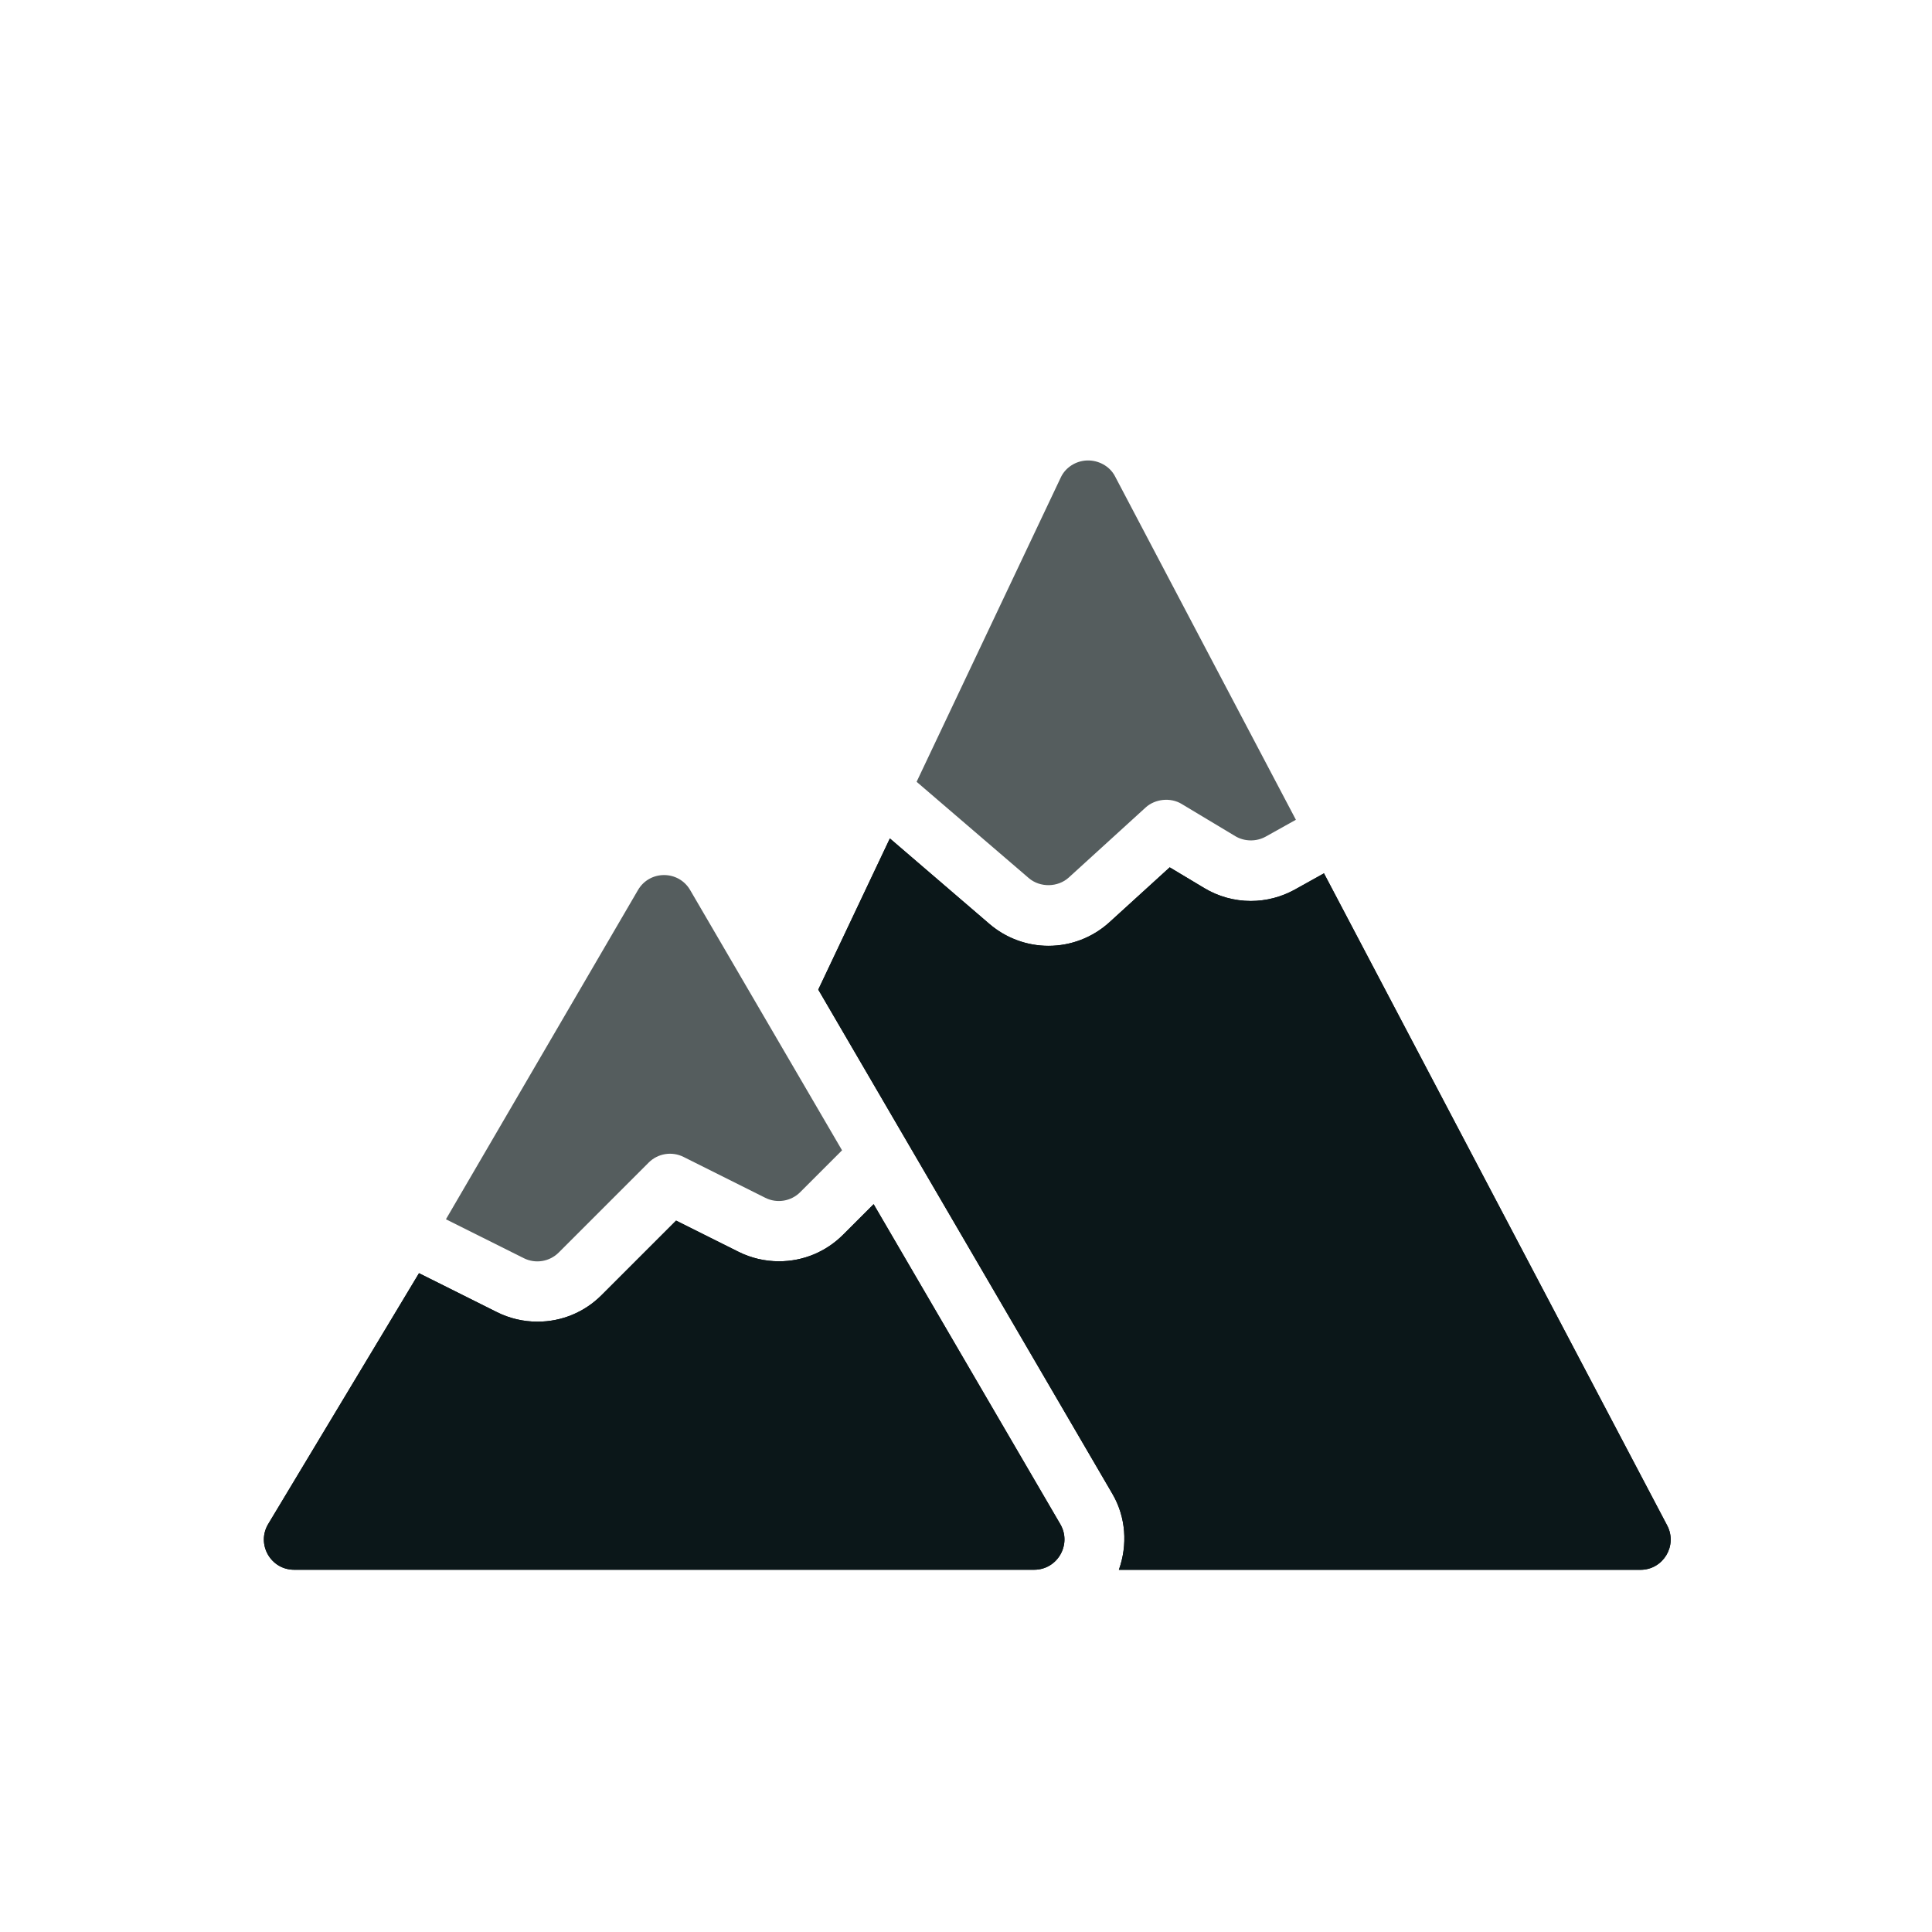 <?xml version="1.0" encoding="utf-8"?>
<svg version="1.1" id="Uploaded to svgrepo.com" xmlns="http://www.w3.org/2000/svg" xmlns:xlink="http://www.w3.org/1999/xlink" 
	 width="800px" height="800px" viewBox="0 0 32 32" xml:space="preserve">
<style type="text/css">
	.duotone_een{fill:#0B1719;}
	.duotone_twee{fill:#555D5E;}
</style>
<g>
	<g>
		<g>
			<path class="duotone_een" d="M17.129,26H4.871c-0.386,0-0.626-0.419-0.432-0.752l2.501-4.16l1.291,0.645
				c0.207,0.104,0.439,0.158,0.671,0.158c0.401,0,0.778-0.156,1.061-0.439l1.235-1.235l1.033,0.516
				c0.207,0.104,0.439,0.158,0.671,0.158c0.401,0,0.777-0.156,1.061-0.439l0.507-0.507l3.093,5.302
				C17.756,25.581,17.515,26,17.129,26z M27.614,25.267l-5.685-10.802l-0.481,0.268c-0.223,0.124-0.475,0.19-0.73,0.19
				c-0.272,0-0.539-0.074-0.772-0.214l-0.572-0.343l-0.998,0.909c-0.277,0.252-0.636,0.391-1.01,0.391
				c-0.358,0-0.705-0.129-0.977-0.362l-1.65-1.417l-1.186,2.504l4.873,8.354c0.224,0.384,0.253,0.844,0.106,1.256h8.641
				C27.548,26,27.789,25.6,27.614,25.267z"/>
		</g>
		<g>
			<path class="duotone_een" d="M17.129,26H4.871c-0.386,0-0.626-0.419-0.432-0.752l2.501-4.16l1.291,0.645
				c0.207,0.104,0.439,0.158,0.671,0.158c0.401,0,0.778-0.156,1.061-0.439l1.235-1.235l1.033,0.516
				c0.207,0.104,0.439,0.158,0.671,0.158c0.401,0,0.777-0.156,1.061-0.439l0.507-0.507l3.093,5.302
				C17.756,25.581,17.515,26,17.129,26z M27.614,25.267l-5.685-10.802l-0.481,0.268c-0.223,0.124-0.475,0.19-0.73,0.19
				c-0.272,0-0.539-0.074-0.772-0.214l-0.572-0.343l-0.998,0.909c-0.277,0.252-0.636,0.391-1.01,0.391
				c-0.358,0-0.705-0.129-0.977-0.362l-1.65-1.417l-1.186,2.504l4.873,8.354c0.224,0.384,0.253,0.844,0.106,1.256h8.641
				C27.548,26,27.789,25.6,27.614,25.267z"/>
		</g>
	</g>
	<path class="duotone_twee" d="M13.947,19.053l-0.693,0.693c-0.152,0.152-0.385,0.19-0.577,0.094l-0.614-0.307l-0.742-0.371
		c-0.193-0.096-0.425-0.058-0.577,0.094l-1.49,1.49c-0.152,0.152-0.385,0.19-0.577,0.094l-1.291-0.645l3.181-5.453
		c0.193-0.331,0.671-0.331,0.864,0L13.947,19.053z M18.466,7.885c-0.089-0.168-0.277-0.266-0.465-0.258
		c-0.18,0.007-0.351,0.113-0.429,0.277l-2.39,5.045l1.858,1.595c0.186,0.16,0.482,0.155,0.663-0.01l1.273-1.16
		c0.157-0.143,0.413-0.169,0.594-0.059l0.891,0.535c0.151,0.09,0.347,0.093,0.501,0.008l0.502-0.28
		C21.463,13.579,18.467,7.887,18.466,7.885z"/>
</g>
</svg>